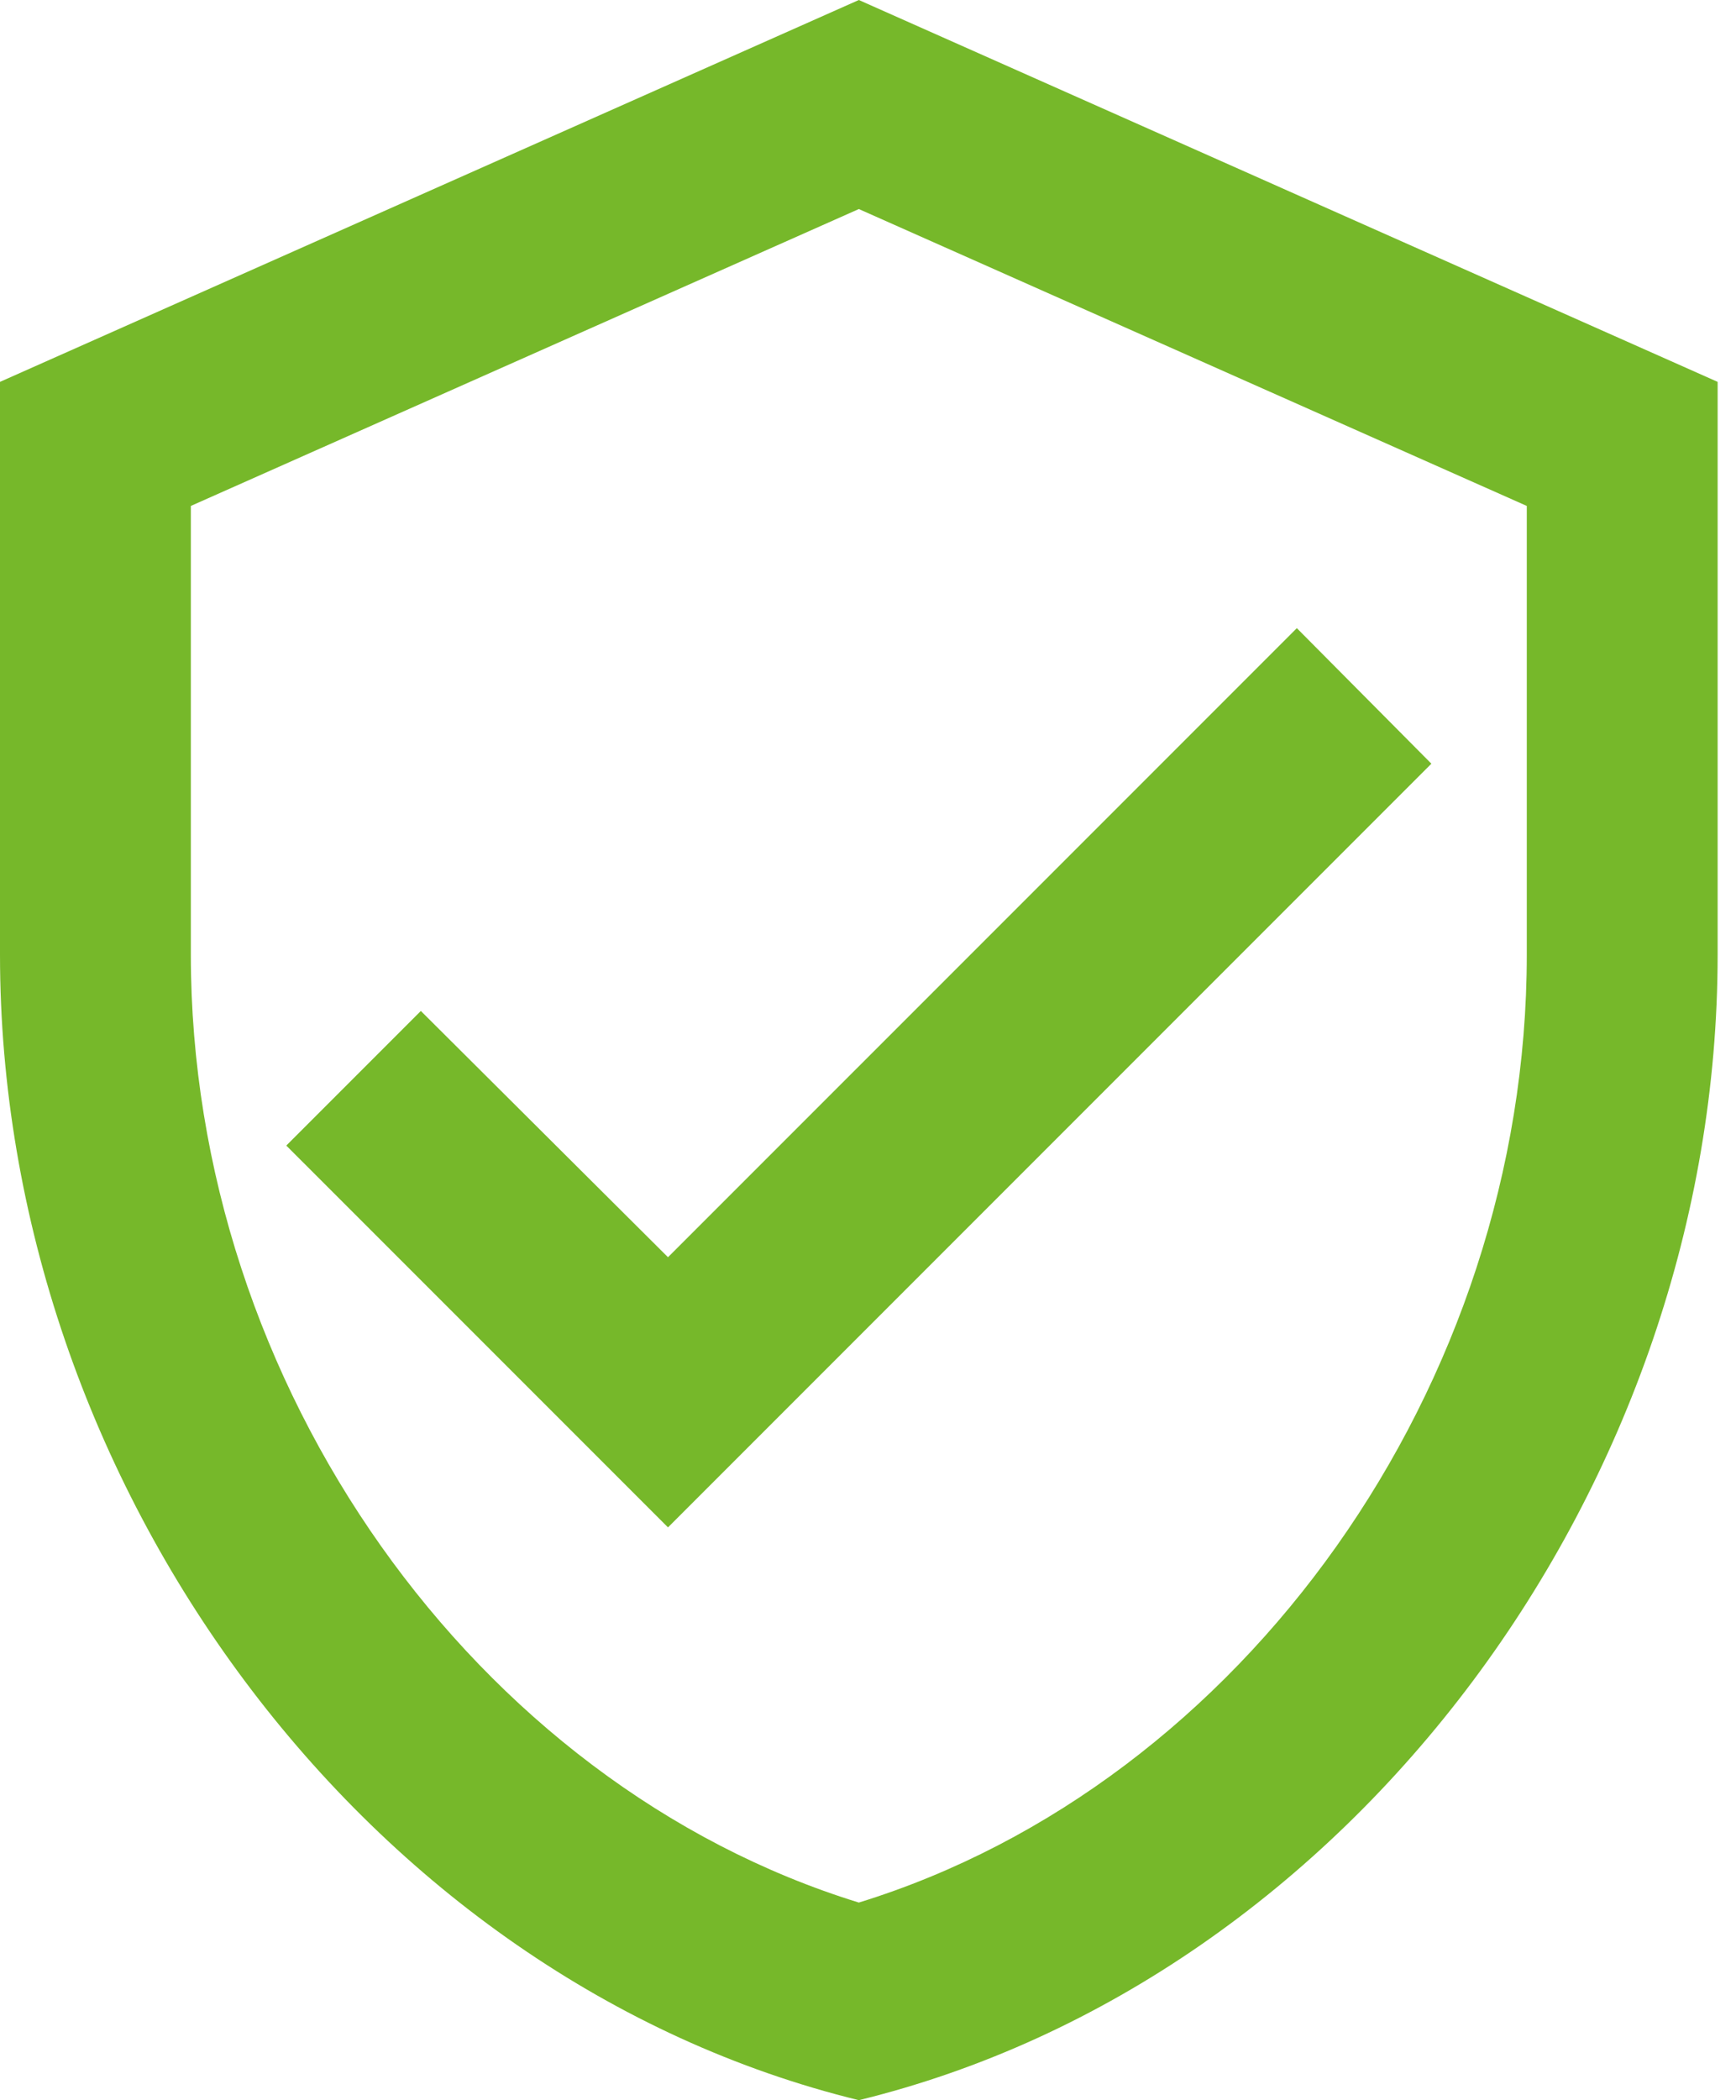 <svg width="43" height="52" viewBox="0 0 43 52" fill="none" xmlns="http://www.w3.org/2000/svg">
<path d="M21.273 0L0 9.455V23.636C0 36.755 9.076 49.022 21.273 52C33.469 49.022 42.545 36.755 42.545 23.636V9.455L21.273 0ZM37.818 23.636C37.818 34.32 30.774 44.176 21.273 47.107C11.771 44.176 4.727 34.32 4.727 23.636V12.527L21.273 5.176L37.818 12.527V23.636ZM10.424 25.031L7.091 28.364L16.546 37.818L35.455 18.909L32.122 15.553L16.546 31.129L10.424 25.031Z" fill="#76B82A"/>
</svg>
